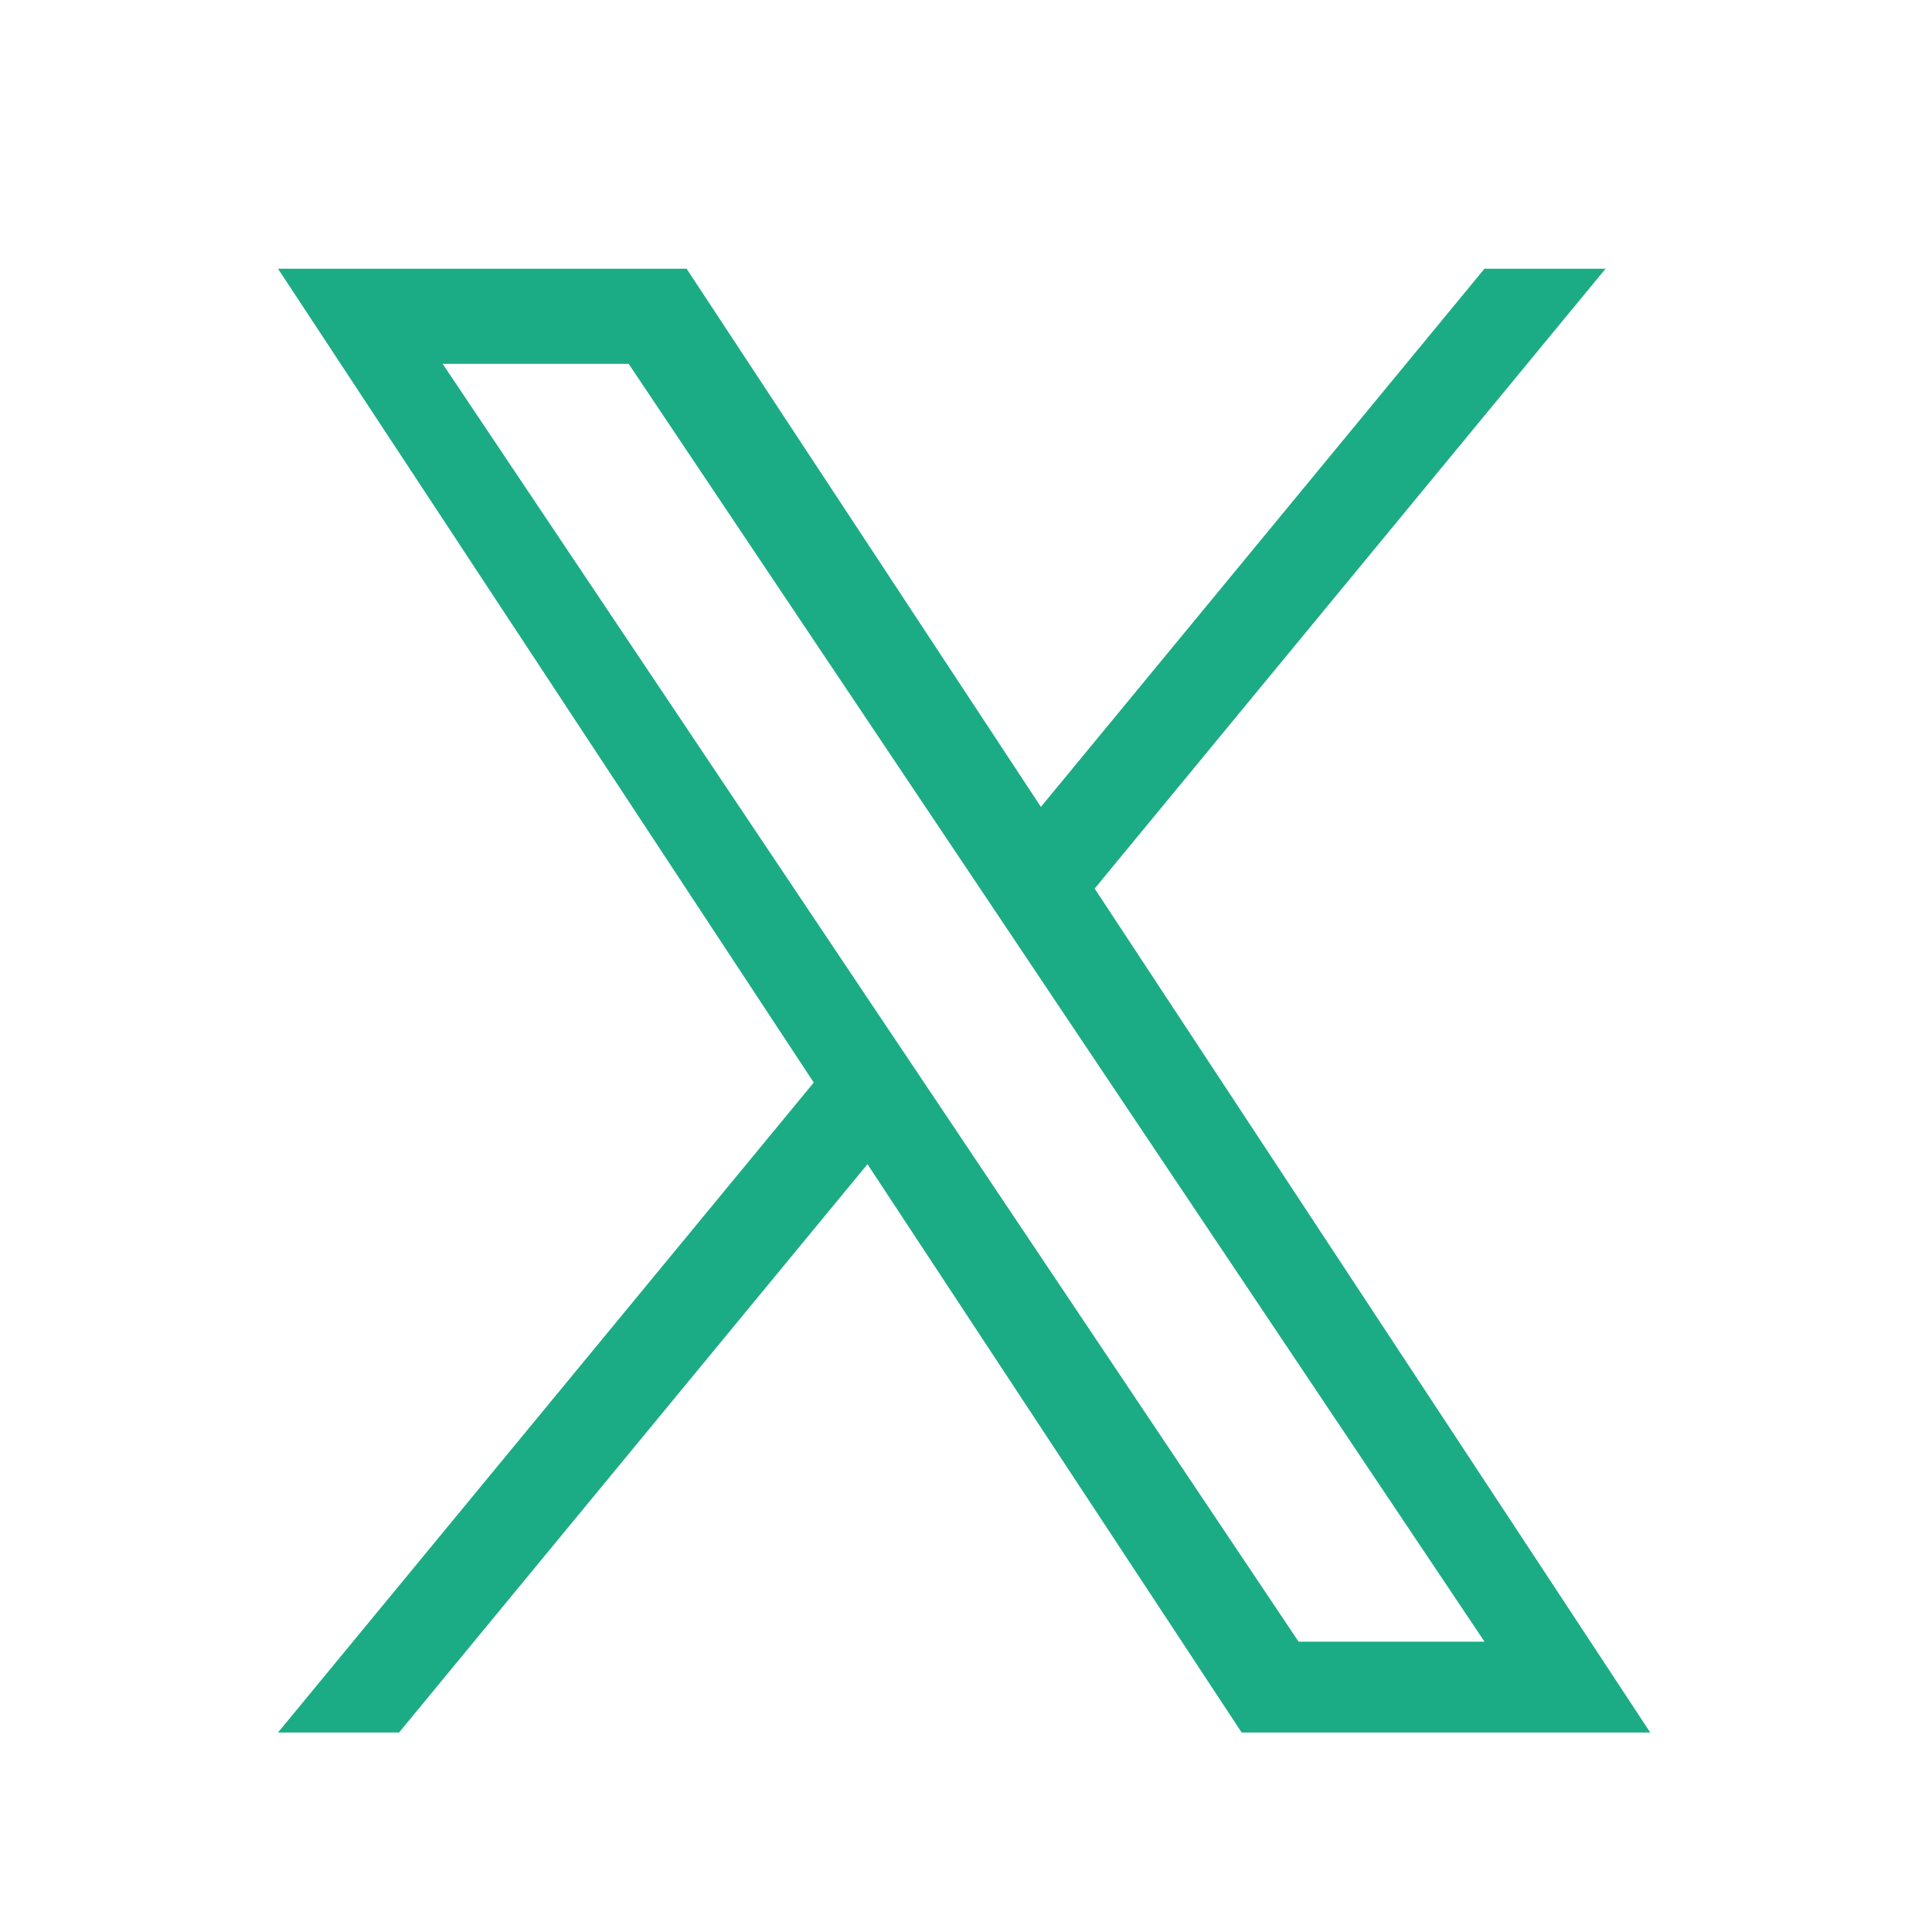<svg width="31" height="31" viewBox="0 0 31 31" fill="none" xmlns="http://www.w3.org/2000/svg">
<path d="M17.565 14.257L25.762 4.312H23.819L16.702 12.947L11.017 4.312H4.461L13.057 17.37L4.461 27.799H6.403L13.919 18.68L19.923 27.799H26.479L17.564 14.257H17.565ZM14.904 17.485L14.033 16.185L7.103 5.838H10.087L15.68 14.188L16.55 15.488L23.82 26.342H20.837L14.904 17.485V17.485Z" fill="#1CAC85"/>
</svg>

